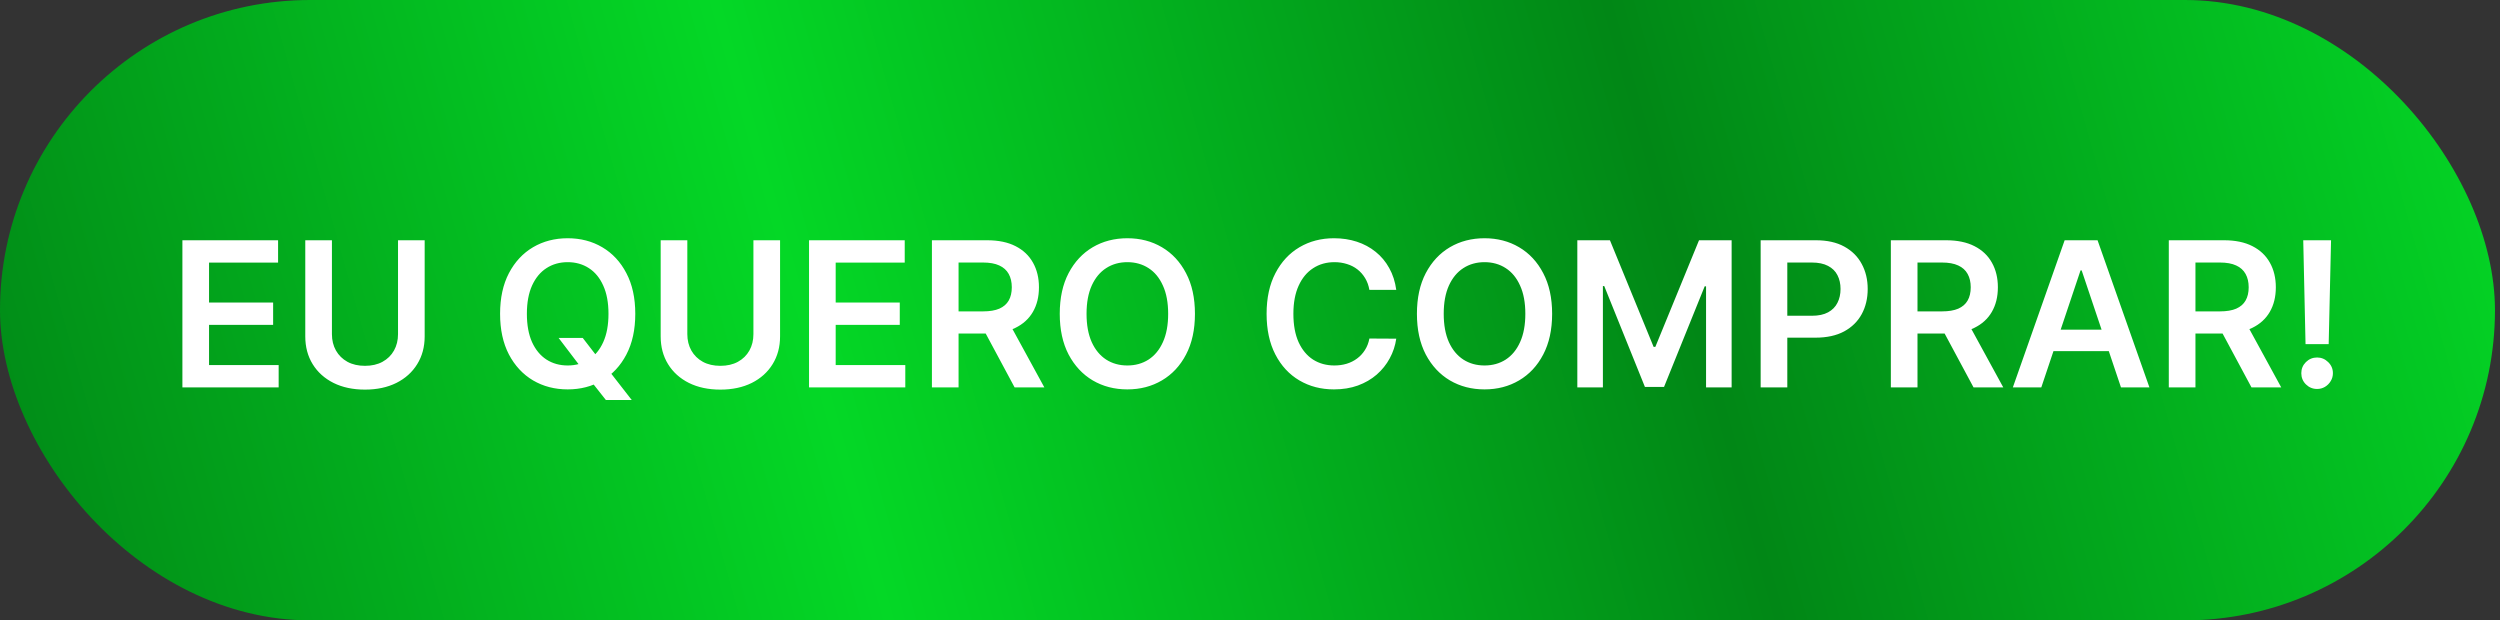 <svg xmlns="http://www.w3.org/2000/svg" width="270" height="67" viewBox="0 0 270 67" fill="none"><rect x="0" y="0" width="270" height="67" fill="#333333" stroke="none"/><rect width="269.457" height="67" rx="33.5" fill="url(#paint0_linear_101_31)"></rect><path d="M19.699 41.837V25.948H30.033V28.36H22.577V32.674H29.498V35.087H22.577V39.424H30.095V41.837H19.699ZM42.986 25.948H45.864V36.328C45.864 37.466 45.595 38.467 45.057 39.331C44.525 40.195 43.775 40.87 42.808 41.356C41.84 41.837 40.71 42.078 39.417 42.078C38.119 42.078 36.986 41.837 36.019 41.356C35.052 40.87 34.302 40.195 33.769 39.331C33.236 38.467 32.97 37.466 32.97 36.328V25.948H35.848V36.088C35.848 36.75 35.993 37.34 36.283 37.857C36.578 38.374 36.991 38.78 37.524 39.075C38.057 39.365 38.688 39.509 39.417 39.509C40.146 39.509 40.777 39.365 41.31 39.075C41.848 38.78 42.262 38.374 42.551 37.857C42.841 37.34 42.986 36.75 42.986 36.088V25.948ZM60.332 36.499H62.939L64.483 38.501L65.585 39.804L68.23 43.203H65.437L63.637 40.922L62.869 39.835L60.332 36.499ZM68.61 33.892C68.61 35.604 68.29 37.071 67.648 38.291C67.012 39.507 66.143 40.438 65.041 41.084C63.945 41.731 62.701 42.054 61.309 42.054C59.918 42.054 58.672 41.731 57.57 41.084C56.473 40.433 55.605 39.499 54.963 38.284C54.327 37.063 54.009 35.599 54.009 33.892C54.009 32.18 54.327 30.716 54.963 29.501C55.605 28.28 56.473 27.347 57.57 26.7C58.672 26.054 59.918 25.73 61.309 25.73C62.701 25.73 63.945 26.054 65.041 26.7C66.143 27.347 67.012 28.28 67.648 29.501C68.29 30.716 68.61 32.18 68.61 33.892ZM65.716 33.892C65.716 32.687 65.528 31.671 65.15 30.843C64.778 30.011 64.26 29.382 63.598 28.958C62.936 28.529 62.173 28.314 61.309 28.314C60.446 28.314 59.683 28.529 59.021 28.958C58.359 29.382 57.839 30.011 57.461 30.843C57.089 31.671 56.903 32.687 56.903 33.892C56.903 35.097 57.089 36.116 57.461 36.949C57.839 37.777 58.359 38.405 59.021 38.834C59.683 39.259 60.446 39.471 61.309 39.471C62.173 39.471 62.936 39.259 63.598 38.834C64.26 38.405 64.778 37.777 65.15 36.949C65.528 36.116 65.716 35.097 65.716 33.892ZM81.369 25.948H84.247V36.328C84.247 37.466 83.978 38.467 83.441 39.331C82.908 40.195 82.158 40.87 81.191 41.356C80.223 41.837 79.093 42.078 77.8 42.078C76.502 42.078 75.369 41.837 74.402 41.356C73.435 40.87 72.685 40.195 72.152 39.331C71.619 38.467 71.353 37.466 71.353 36.328V25.948H74.231V36.088C74.231 36.75 74.376 37.34 74.666 37.857C74.961 38.374 75.374 38.78 75.907 39.075C76.44 39.365 77.071 39.509 77.8 39.509C78.529 39.509 79.16 39.365 79.693 39.075C80.231 38.78 80.645 38.374 80.935 37.857C81.224 37.34 81.369 36.75 81.369 36.088V25.948ZM87.376 41.837V25.948H97.71V28.36H90.254V32.674H97.175V35.087H90.254V39.424H97.772V41.837H87.376ZM100.647 41.837V25.948H106.605C107.826 25.948 108.85 26.16 109.678 26.584C110.51 27.008 111.139 27.603 111.563 28.368C111.992 29.129 112.207 30.016 112.207 31.029C112.207 32.048 111.99 32.933 111.555 33.683C111.126 34.428 110.492 35.004 109.654 35.413C108.817 35.816 107.787 36.018 106.567 36.018H102.323V33.629H106.179C106.892 33.629 107.477 33.53 107.932 33.334C108.387 33.132 108.723 32.84 108.941 32.457C109.163 32.069 109.274 31.593 109.274 31.029C109.274 30.466 109.163 29.985 108.941 29.586C108.718 29.183 108.379 28.878 107.924 28.671C107.469 28.459 106.882 28.353 106.163 28.353H103.525V41.837H100.647ZM108.855 34.637L112.789 41.837H109.577L105.713 34.637H108.855ZM129.054 33.892C129.054 35.604 128.734 37.071 128.092 38.291C127.456 39.507 126.587 40.438 125.486 41.084C124.389 41.731 123.145 42.054 121.754 42.054C120.362 42.054 119.116 41.731 118.014 41.084C116.918 40.433 116.049 39.499 115.407 38.284C114.771 37.063 114.453 35.599 114.453 33.892C114.453 32.18 114.771 30.716 115.407 29.501C116.049 28.28 116.918 27.347 118.014 26.7C119.116 26.054 120.362 25.73 121.754 25.73C123.145 25.73 124.389 26.054 125.486 26.7C126.587 27.347 127.456 28.28 128.092 29.501C128.734 30.716 129.054 32.18 129.054 33.892ZM126.161 33.892C126.161 32.687 125.972 31.671 125.594 30.843C125.222 30.011 124.705 29.382 124.043 28.958C123.38 28.529 122.618 28.314 121.754 28.314C120.89 28.314 120.127 28.529 119.465 28.958C118.803 29.382 118.283 30.011 117.906 30.843C117.533 31.671 117.347 32.687 117.347 33.892C117.347 35.097 117.533 36.116 117.906 36.949C118.283 37.777 118.803 38.405 119.465 38.834C120.127 39.259 120.89 39.471 121.754 39.471C122.618 39.471 123.38 39.259 124.043 38.834C124.705 38.405 125.222 37.777 125.594 36.949C125.972 36.116 126.161 35.097 126.161 33.892ZM150.796 31.309H147.894C147.811 30.833 147.659 30.411 147.436 30.044C147.214 29.672 146.937 29.356 146.606 29.098C146.275 28.839 145.897 28.645 145.473 28.516C145.054 28.381 144.602 28.314 144.116 28.314C143.252 28.314 142.486 28.531 141.819 28.966C141.152 29.395 140.629 30.026 140.252 30.859C139.874 31.686 139.686 32.697 139.686 33.892C139.686 35.108 139.874 36.132 140.252 36.965C140.635 37.792 141.157 38.418 141.819 38.842C142.486 39.261 143.249 39.471 144.108 39.471C144.584 39.471 145.029 39.409 145.442 39.284C145.861 39.155 146.236 38.966 146.567 38.718C146.903 38.47 147.185 38.165 147.413 37.803C147.646 37.441 147.806 37.027 147.894 36.561L150.796 36.577C150.687 37.332 150.452 38.041 150.09 38.703C149.733 39.365 149.265 39.949 148.685 40.456C148.106 40.958 147.428 41.351 146.653 41.635C145.877 41.915 145.016 42.054 144.069 42.054C142.673 42.054 141.426 41.731 140.329 41.084C139.233 40.438 138.369 39.504 137.738 38.284C137.107 37.063 136.792 35.599 136.792 33.892C136.792 32.18 137.11 30.716 137.746 29.501C138.382 28.28 139.248 27.347 140.345 26.7C141.442 26.054 142.683 25.73 144.069 25.73C144.954 25.73 145.776 25.855 146.536 26.103C147.297 26.351 147.974 26.716 148.569 27.197C149.164 27.673 149.653 28.257 150.035 28.95C150.423 29.638 150.677 30.424 150.796 31.309ZM167.63 33.892C167.63 35.604 167.309 37.071 166.667 38.291C166.031 39.507 165.162 40.438 164.061 41.084C162.964 41.731 161.72 42.054 160.329 42.054C158.937 42.054 157.691 41.731 156.589 41.084C155.493 40.433 154.624 39.499 153.982 38.284C153.346 37.063 153.028 35.599 153.028 33.892C153.028 32.18 153.346 30.716 153.982 29.501C154.624 28.28 155.493 27.347 156.589 26.7C157.691 26.054 158.937 25.73 160.329 25.73C161.72 25.73 162.964 26.054 164.061 26.7C165.162 27.347 166.031 28.28 166.667 29.501C167.309 30.716 167.63 32.18 167.63 33.892ZM164.736 33.892C164.736 32.687 164.547 31.671 164.169 30.843C163.797 30.011 163.28 29.382 162.618 28.958C161.956 28.529 161.193 28.314 160.329 28.314C159.465 28.314 158.702 28.529 158.04 28.958C157.378 29.382 156.858 30.011 156.481 30.843C156.108 31.671 155.922 32.687 155.922 33.892C155.922 35.097 156.108 36.116 156.481 36.949C156.858 37.777 157.378 38.405 158.04 38.834C158.702 39.259 159.465 39.471 160.329 39.471C161.193 39.471 161.956 39.259 162.618 38.834C163.28 38.405 163.797 37.777 164.169 36.949C164.547 36.116 164.736 35.097 164.736 33.892ZM170.351 25.948H173.873L178.59 37.461H178.777L183.494 25.948H187.016V41.837H184.254V30.921H184.107L179.715 41.79H177.652L173.26 30.898H173.113V41.837H170.351V25.948ZM190.15 41.837V25.948H196.109C197.33 25.948 198.354 26.175 199.181 26.63C200.014 27.086 200.642 27.711 201.067 28.508C201.496 29.299 201.711 30.199 201.711 31.208C201.711 32.227 201.496 33.132 201.067 33.923C200.637 34.715 200.004 35.338 199.166 35.793C198.328 36.243 197.296 36.468 196.07 36.468H192.121V34.102H195.682C196.396 34.102 196.98 33.978 197.436 33.729C197.891 33.481 198.227 33.14 198.444 32.705C198.667 32.271 198.778 31.772 198.778 31.208C198.778 30.644 198.667 30.148 198.444 29.718C198.227 29.289 197.888 28.955 197.428 28.717C196.973 28.474 196.386 28.353 195.667 28.353H193.029V41.837H190.15ZM204.211 41.837V25.948H210.169C211.39 25.948 212.414 26.16 213.242 26.584C214.074 27.008 214.703 27.603 215.127 28.368C215.556 29.129 215.771 30.016 215.771 31.029C215.771 32.048 215.554 32.933 215.119 33.683C214.69 34.428 214.056 35.004 213.218 35.413C212.38 35.816 211.351 36.018 210.13 36.018H205.887V33.629H209.742C210.456 33.629 211.041 33.53 211.496 33.334C211.951 33.132 212.287 32.84 212.504 32.457C212.727 32.069 212.838 31.593 212.838 31.029C212.838 30.466 212.727 29.985 212.504 29.586C212.282 29.183 211.943 28.878 211.488 28.671C211.033 28.459 210.446 28.353 209.727 28.353H207.089V41.837H204.211ZM212.419 34.637L216.353 41.837H213.141L209.277 34.637H212.419ZM220.461 41.837H217.388L222.982 25.948H226.536L232.137 41.837H229.065L224.821 29.206H224.697L220.461 41.837ZM220.562 35.607H228.941V37.919H220.562V35.607ZM234.23 41.837V25.948H240.189C241.409 25.948 242.433 26.16 243.261 26.584C244.094 27.008 244.722 27.603 245.146 28.368C245.576 29.129 245.79 30.016 245.79 31.029C245.79 32.048 245.573 32.933 245.139 33.683C244.709 34.428 244.076 35.004 243.238 35.413C242.4 35.816 241.37 36.018 240.15 36.018H235.906V33.629H239.762C240.476 33.629 241.06 33.53 241.515 33.334C241.97 33.132 242.307 32.84 242.524 32.457C242.746 32.069 242.858 31.593 242.858 31.029C242.858 30.466 242.746 29.985 242.524 29.586C242.301 29.183 241.963 28.878 241.508 28.671C241.052 28.459 240.465 28.353 239.746 28.353H237.109V41.837H234.23ZM242.439 34.637L246.372 41.837H243.16L239.296 34.637H242.439ZM251.753 25.948L251.497 37.166H248.998L248.75 25.948H251.753ZM250.247 42.008C249.777 42.008 249.373 41.842 249.037 41.511C248.706 41.18 248.541 40.777 248.541 40.301C248.541 39.835 248.706 39.437 249.037 39.106C249.373 38.775 249.777 38.609 250.247 38.609C250.708 38.609 251.106 38.775 251.442 39.106C251.784 39.437 251.954 39.835 251.954 40.301C251.954 40.616 251.874 40.903 251.714 41.162C251.559 41.421 251.352 41.627 251.093 41.783C250.84 41.933 250.558 42.008 250.247 42.008Z" fill="white"></path><defs><linearGradient id="paint0_linear_101_31" x1="62.669" y1="290.576" x2="329.909" y2="215.668" gradientUnits="userSpaceOnUse"><stop stop-color="#018716"></stop><stop offset="0.333" stop-color="#04D826"></stop><stop offset="0.667" stop-color="#018716"></stop><stop offset="1" stop-color="#04D826"></stop></linearGradient></defs></svg>